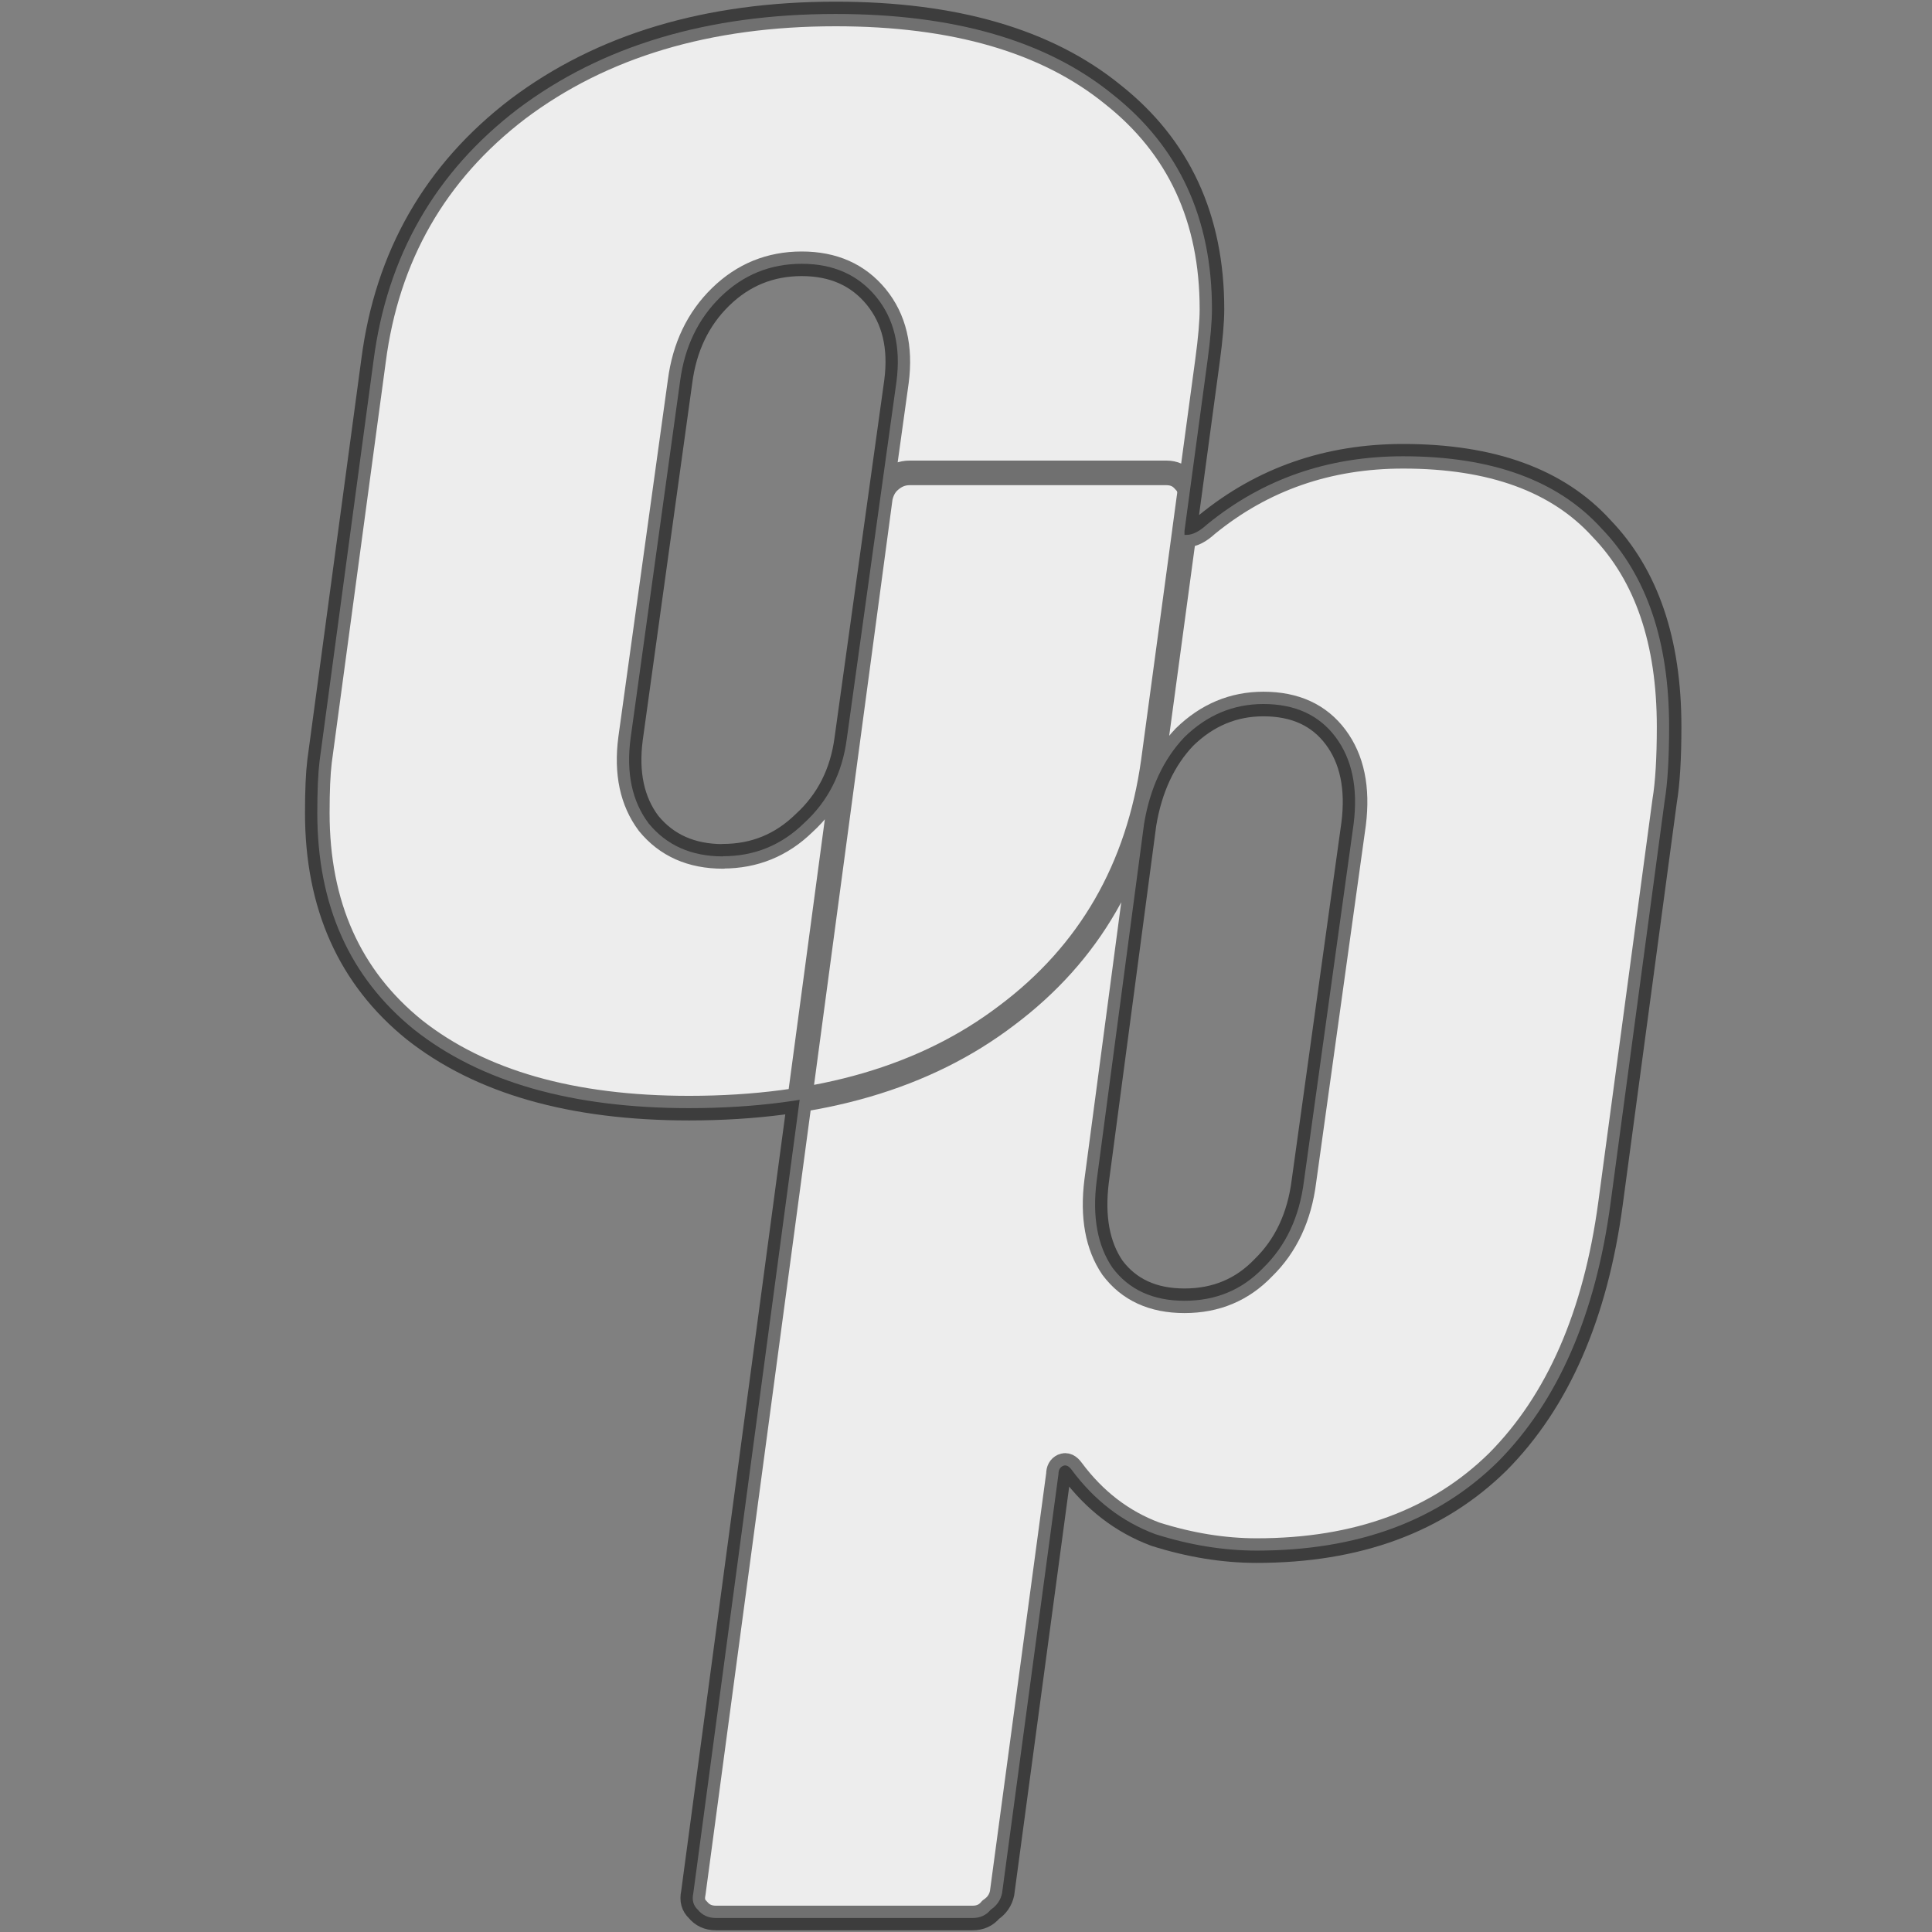 <?xml version="1.0" encoding="UTF-8" standalone="no"?>
<!-- Created with Inkscape (http://www.inkscape.org/) -->

<svg
   width="48"
   height="48"
   viewBox="0 0 12.7 12.7"
   version="1.1"
   id="svg1"
   inkscape:version="1.4 (86a8ad7, 2024-10-11)"
   sodipodi:docname="op-newlogo.svg"
   inkscape:export-filename="op-newlogo.png"
   inkscape:export-xdpi="300"
   inkscape:export-ydpi="300"
   xmlns:inkscape="http://www.inkscape.org/namespaces/inkscape"
   xmlns:sodipodi="http://sodipodi.sourceforge.net/DTD/sodipodi-0.dtd"
   xmlns:xlink="http://www.w3.org/1999/xlink"
   xmlns="http://www.w3.org/2000/svg"
   xmlns:svg="http://www.w3.org/2000/svg">
  <rect x="0" y="0" width="12.7" height="12.7" fill="#808080" stroke="none"/>
  <sodipodi:namedview
     id="namedview1"
     pagecolor="#ffffff"
     bordercolor="#000000"
     borderopacity="0.247"
     inkscape:showpageshadow="2"
     inkscape:pageopacity="0.0"
     inkscape:pagecheckerboard="false"
     inkscape:deskcolor="#d1d1d1"
     inkscape:document-units="mm"
     showborder="false"
     inkscape:clip-to-page="false"
     inkscape:zoom="17.318182"
     inkscape:cx="21.769029"
     inkscape:cy="21.913386"
     inkscape:window-width="2560"
     inkscape:window-height="1417"
     inkscape:window-x="-8"
     inkscape:window-y="1072"
     inkscape:window-maximized="1"
     inkscape:current-layer="g2" />
  <defs
     id="defs1">
    <linearGradient
       id="linearGradient15"
       inkscape:collect="always">
      <stop
         style="stop-color:#d91fac;stop-opacity:1;"
         offset="0"
         id="stop16" />
      <stop
         style="stop-color:#000000;stop-opacity:0;"
         offset="1"
         id="stop17" />
    </linearGradient>
    <radialGradient
       inkscape:collect="always"
       xlink:href="#linearGradient15"
       id="radialGradient17"
       cx="6.671"
       cy="6.277"
       fx="6.671"
       fy="6.277"
       r="4.024"
       gradientTransform="matrix(1,0,0,1.501,0,-3.142)"
       gradientUnits="userSpaceOnUse" />
  </defs>
  <g
     inkscape:label="Layer 1"
     inkscape:groupmode="layer"
     id="layer1">
    <g
       id="g2"
       inkscape:label="g2"
       transform="matrix(1.05,0,0,1.05,-0.471,-0.241)"
       style="paint-order:stroke fill markers;stroke-width:0.524;stroke-dasharray:none;stroke:url(#radialGradient17);stroke-opacity:1;stroke-dashoffset:0;stroke-linejoin:bevel;opacity:1">
      <path
         id="text2"
         style="font-style:italic;font-weight:bold;font-stretch:condensed;font-size:12.527px;line-height:1;font-family:'Barlow Condensed';-inkscape-font-specification:'Barlow Condensed,  Bold Italic Condensed';text-align:center;text-anchor:middle;mix-blend-mode:darken;fill:#ededed;fill-opacity:1;stroke:#000000;stroke-width:0.154;stroke-linecap:round;stroke-linejoin:round;stroke-dasharray:none;stroke-opacity:0.527;paint-order:stroke fill markers"
         d="m 9.233,3.086 q 0.832,0 1.242,0.452 0.423,0.439 0.423,1.241 0,0.297 -0.028,0.465 L 10.531,7.765 Q 10.39,8.812 9.826,9.381 9.261,9.937 8.316,9.937 q -0.31,0 -0.635,-0.103 -0.31,-0.116 -0.522,-0.401 -0.028,-0.039 -0.056,-0.026 -0.028,0.013 -0.028,0.052 L 6.722,12.082 q -0.014,0.065 -0.071,0.103 -0.042,0.052 -0.113,0.052 H 4.93 q -0.071,0 -0.113,-0.052 -0.042,-0.039 -0.028,-0.103 L 5.96,3.345 q 0.014,-0.065 0.056,-0.103 0.056,-0.052 0.127,-0.052 h 1.608 q 0.071,0 0.113,0.052 0.042,0.039 0.028,0.103 l -0.028,0.207 v 0.013 q 0,0 0,0.013 0.014,0 0.014,0 0.056,0 0.127,-0.065 Q 8.528,3.086 9.233,3.086 Z M 8.923,5.387 Q 8.965,5.051 8.81,4.844 8.655,4.637 8.358,4.637 q -0.282,0 -0.494,0.207 Q 7.667,5.051 7.611,5.387 L 7.314,7.623 q -0.042,0.336 0.099,0.543 0.155,0.207 0.451,0.207 0.296,0 0.494,-0.207 Q 8.57,7.959 8.612,7.623 Z M 4.763,7.167 q -1.1,0 -1.721,-0.491 -0.607,-0.491 -0.607,-1.357 0,-0.207 0.014,-0.323 L 2.787,2.488 Q 2.914,1.506 3.69,0.912 4.48,0.317 5.68,0.317 q 1.115,0 1.735,0.504 0.621,0.491 0.621,1.344 0,0.116 -0.028,0.323 L 7.669,4.996 Q 7.528,6.004 6.752,6.586 5.99,7.167 4.763,7.167 Z M 4.974,5.59 q 0.296,0 0.508,-0.207 Q 5.708,5.177 5.75,4.854 L 6.061,2.618 Q 6.103,2.295 5.934,2.088 5.764,1.881 5.468,1.881 q -0.296,0 -0.508,0.207 Q 4.748,2.295 4.706,2.618 L 4.396,4.854 q -0.042,0.323 0.113,0.53 0.169,0.207 0.466,0.207 z" />
    </g>
  </g>
</svg>
